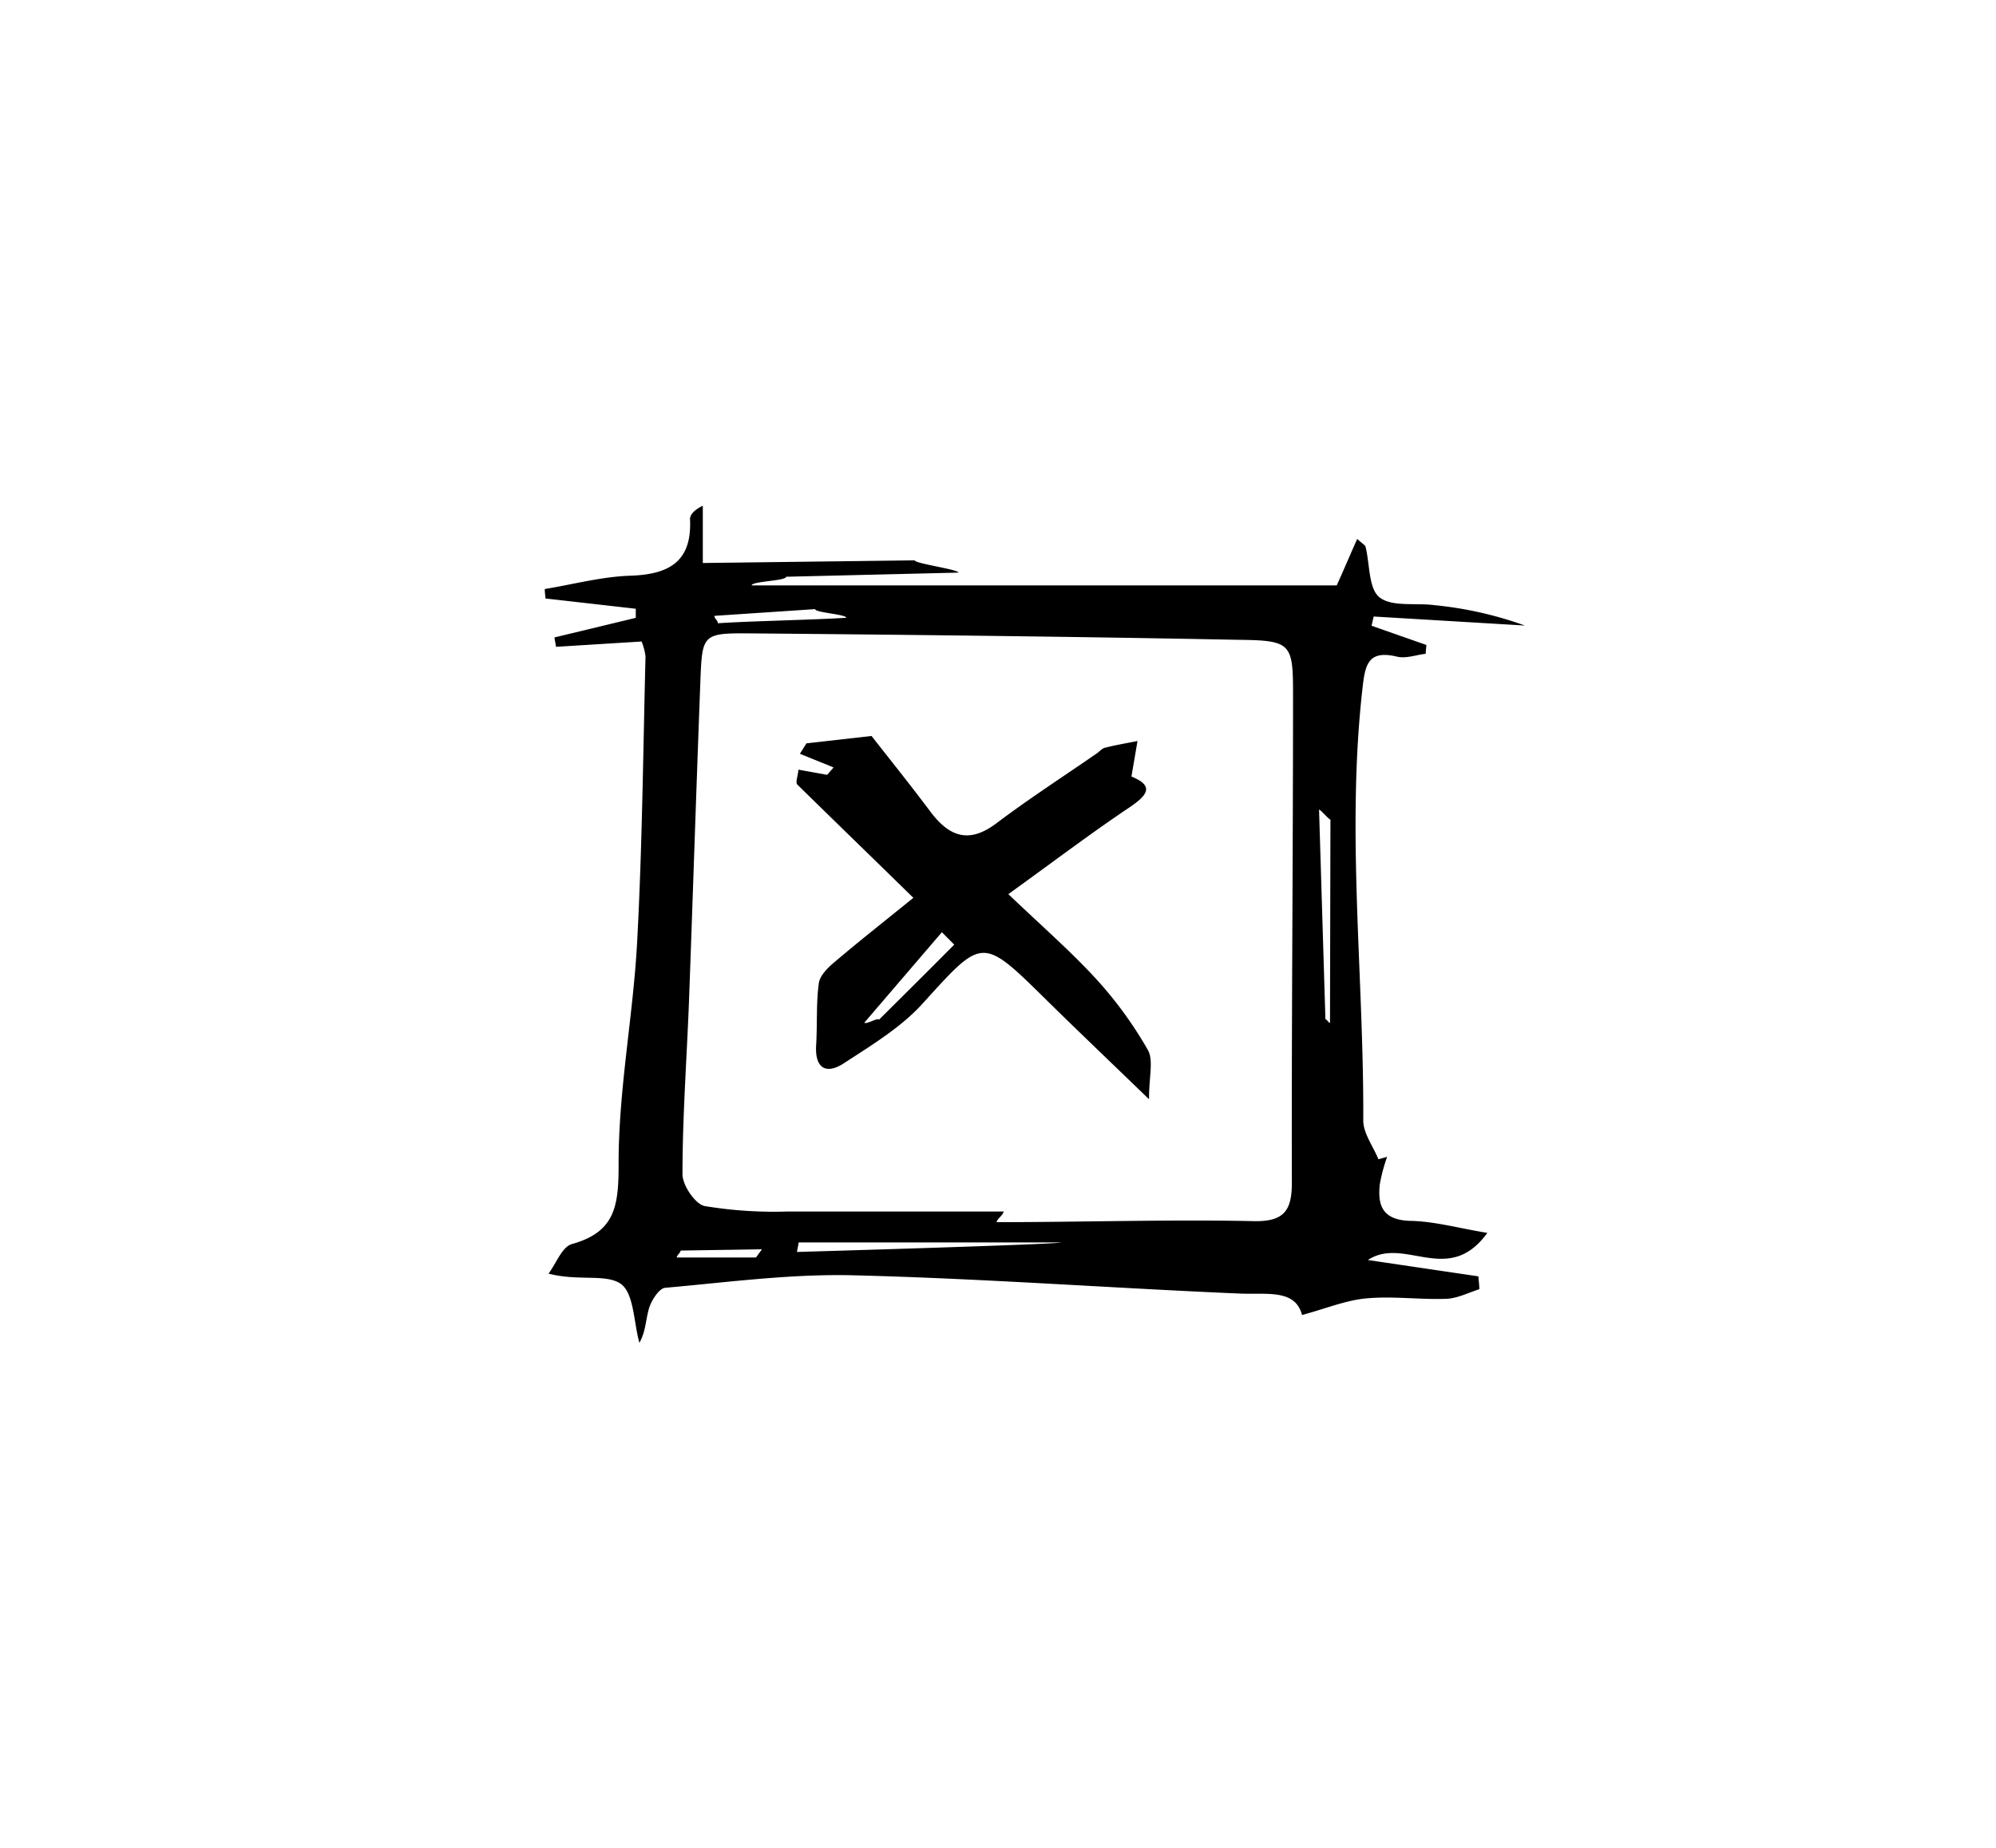 <?xml version="1.0" encoding="UTF-8"?> <svg xmlns="http://www.w3.org/2000/svg" viewBox="0 0 270 250"><defs><style>.cls-1{fill:none;}</style></defs><g id="Content"><path d="M186.64,160.27a22.39,22.39,0,0,1,1-3.76l-1.18.33c-.71-1.75-2.05-3.5-2.05-5.24.09-19.47-2.31-38.95-.11-58.44.36-3.23.74-5.26,4.68-4.32,1.19.29,2.58-.24,3.88-.39,0-.4.06-.79.09-1.19l-7.42-2.6c.1-.42.19-.83.29-1.25l20.45,1.22A50.5,50.5,0,0,0,194,81.87c-2.53-.33-5.72.27-7.4-1.06-1.49-1.19-1.29-4.48-1.88-6.83-.06-.24-.41-.4-1.13-1.07-1.06,2.39-2,4.6-2.77,6.29H101.68c0-.57,4.68-.6,4.66-1.17l23.31-.56c0-.43-5.91-1.23-5.92-1.66l-28.66.36V68.42c-1.18.57-1.76,1.23-1.73,1.86.27,5.75-2.88,7.44-8.1,7.61-3.86.13-7.7,1.17-11.55,1.8,0,.43.07.85.1,1.28L86,82.36c0,.41,0,.82,0,1.23l-11,2.65c.07.42.14.85.22,1.27l11.57-.72a8.43,8.43,0,0,1,.53,2c-.33,12.92-.44,25.85-1.14,38.74-.54,10-2.53,20-2.5,30.05,0,5.59-.47,9.1-6.31,10.73-1.33.36-2.13,2.61-3.17,4,4,1.05,7.71,0,9.74,1.36,1.82,1.25,1.77,5.21,2.55,8,.88-1.51.85-3.22,1.34-4.78.33-1,1.33-2.58,2.14-2.66,8.5-.75,17-1.91,25.53-1.69,17.42.43,34.82,1.73,52.23,2.47,3.71.15,7.47-.62,8.4,2.9,3.2-.86,5.92-2,8.71-2.25,3.57-.33,7.21.19,10.81.06,1.5-.06,3-.84,4.46-1.3,0-.58-.09-1.16-.13-1.74l-14.95-2.21c5-3.28,10.89,3.63,16.16-3.67-4.05-.67-7.3-1.6-10.57-1.63C187.11,165,186.33,163.21,186.64,160.27ZM110.26,82.41c0,.47,4.19.7,4.22,1.17-4.54.29-12.84.44-17.38.74,0-.45-.43-.52-.46-1Zm-8,87.72H91.55c0-.31.49-.62.52-.94l11-.17Zm5.56-.75c0-.26.2-1,.21-1.29h35.48C143.51,168.35,107.82,169.38,107.82,169.38Zm67.09-75c0,21.9-.21,43.8-.16,65.7,0,3.88-1.23,5.22-5.22,5.13-11.25-.24-23.44.14-34.71.14,0-.4.93-1,.93-1.44-9.76,0-19.52,0-29.27,0a57.49,57.49,0,0,1-11.16-.74c-1.29-.27-3-2.81-3-4.31,0-7.79.58-15.58.88-23.38.53-14.53,1-29.06,1.55-43.58.24-6,.34-6.26,6.52-6.21,22,.19,44.1.44,66.14.87C174.78,86.64,174.92,87,174.91,94.34Zm5,44c-.22,0-.4-.48-.62-.48l-.86-28.36c.23,0,1.31,1.33,1.54,1.34Z"></path><path d="M155.27,142.05a53.65,53.65,0,0,0-7-9.61c-3.46-3.77-7.35-7.15-11.87-11.47,6.16-4.44,11.14-8.22,16.33-11.7,2.71-1.81,3.29-3,.32-4.21.33-1.94.58-3.38.82-4.81-1.47.3-3,.55-4.42.92-.4.1-.72.51-1.09.76-4.55,3.15-9.2,6.15-13.61,9.48-3.84,2.88-6.5,1.64-9-1.74-2.75-3.67-5.63-7.25-7.86-10.1l-8.8,1-.89,1.41,4.56,1.85-.87,1-3.88-.7c-.09.87-.42,1.71-.17,2,5,4.91,10,9.75,15.71,15.34-3.61,2.93-7.19,5.74-10.65,8.68-.91.76-2,1.83-2.14,2.88-.37,2.75-.19,5.58-.36,8.37-.2,3.21,1.42,4,3.8,2.42,3.7-2.42,7.64-4.79,10.56-8,8.17-9,8-9.2,16.73-.59,4.24,4.17,8.54,8.27,13.94,13.49C155.41,145.7,156.07,143.46,155.27,142.05Zm-36.35-4.11c-.26-.27-1.71.69-2,.42l10.49-12.24,1.67,1.68C125.31,131.6,122.72,134.16,118.92,137.94Z"></path></g><g id="Invisible_Borders" data-name="Invisible Borders"><rect class="cls-1" y="250" width="270" height="250"></rect><rect class="cls-1" width="270" height="250"></rect></g></svg> 
